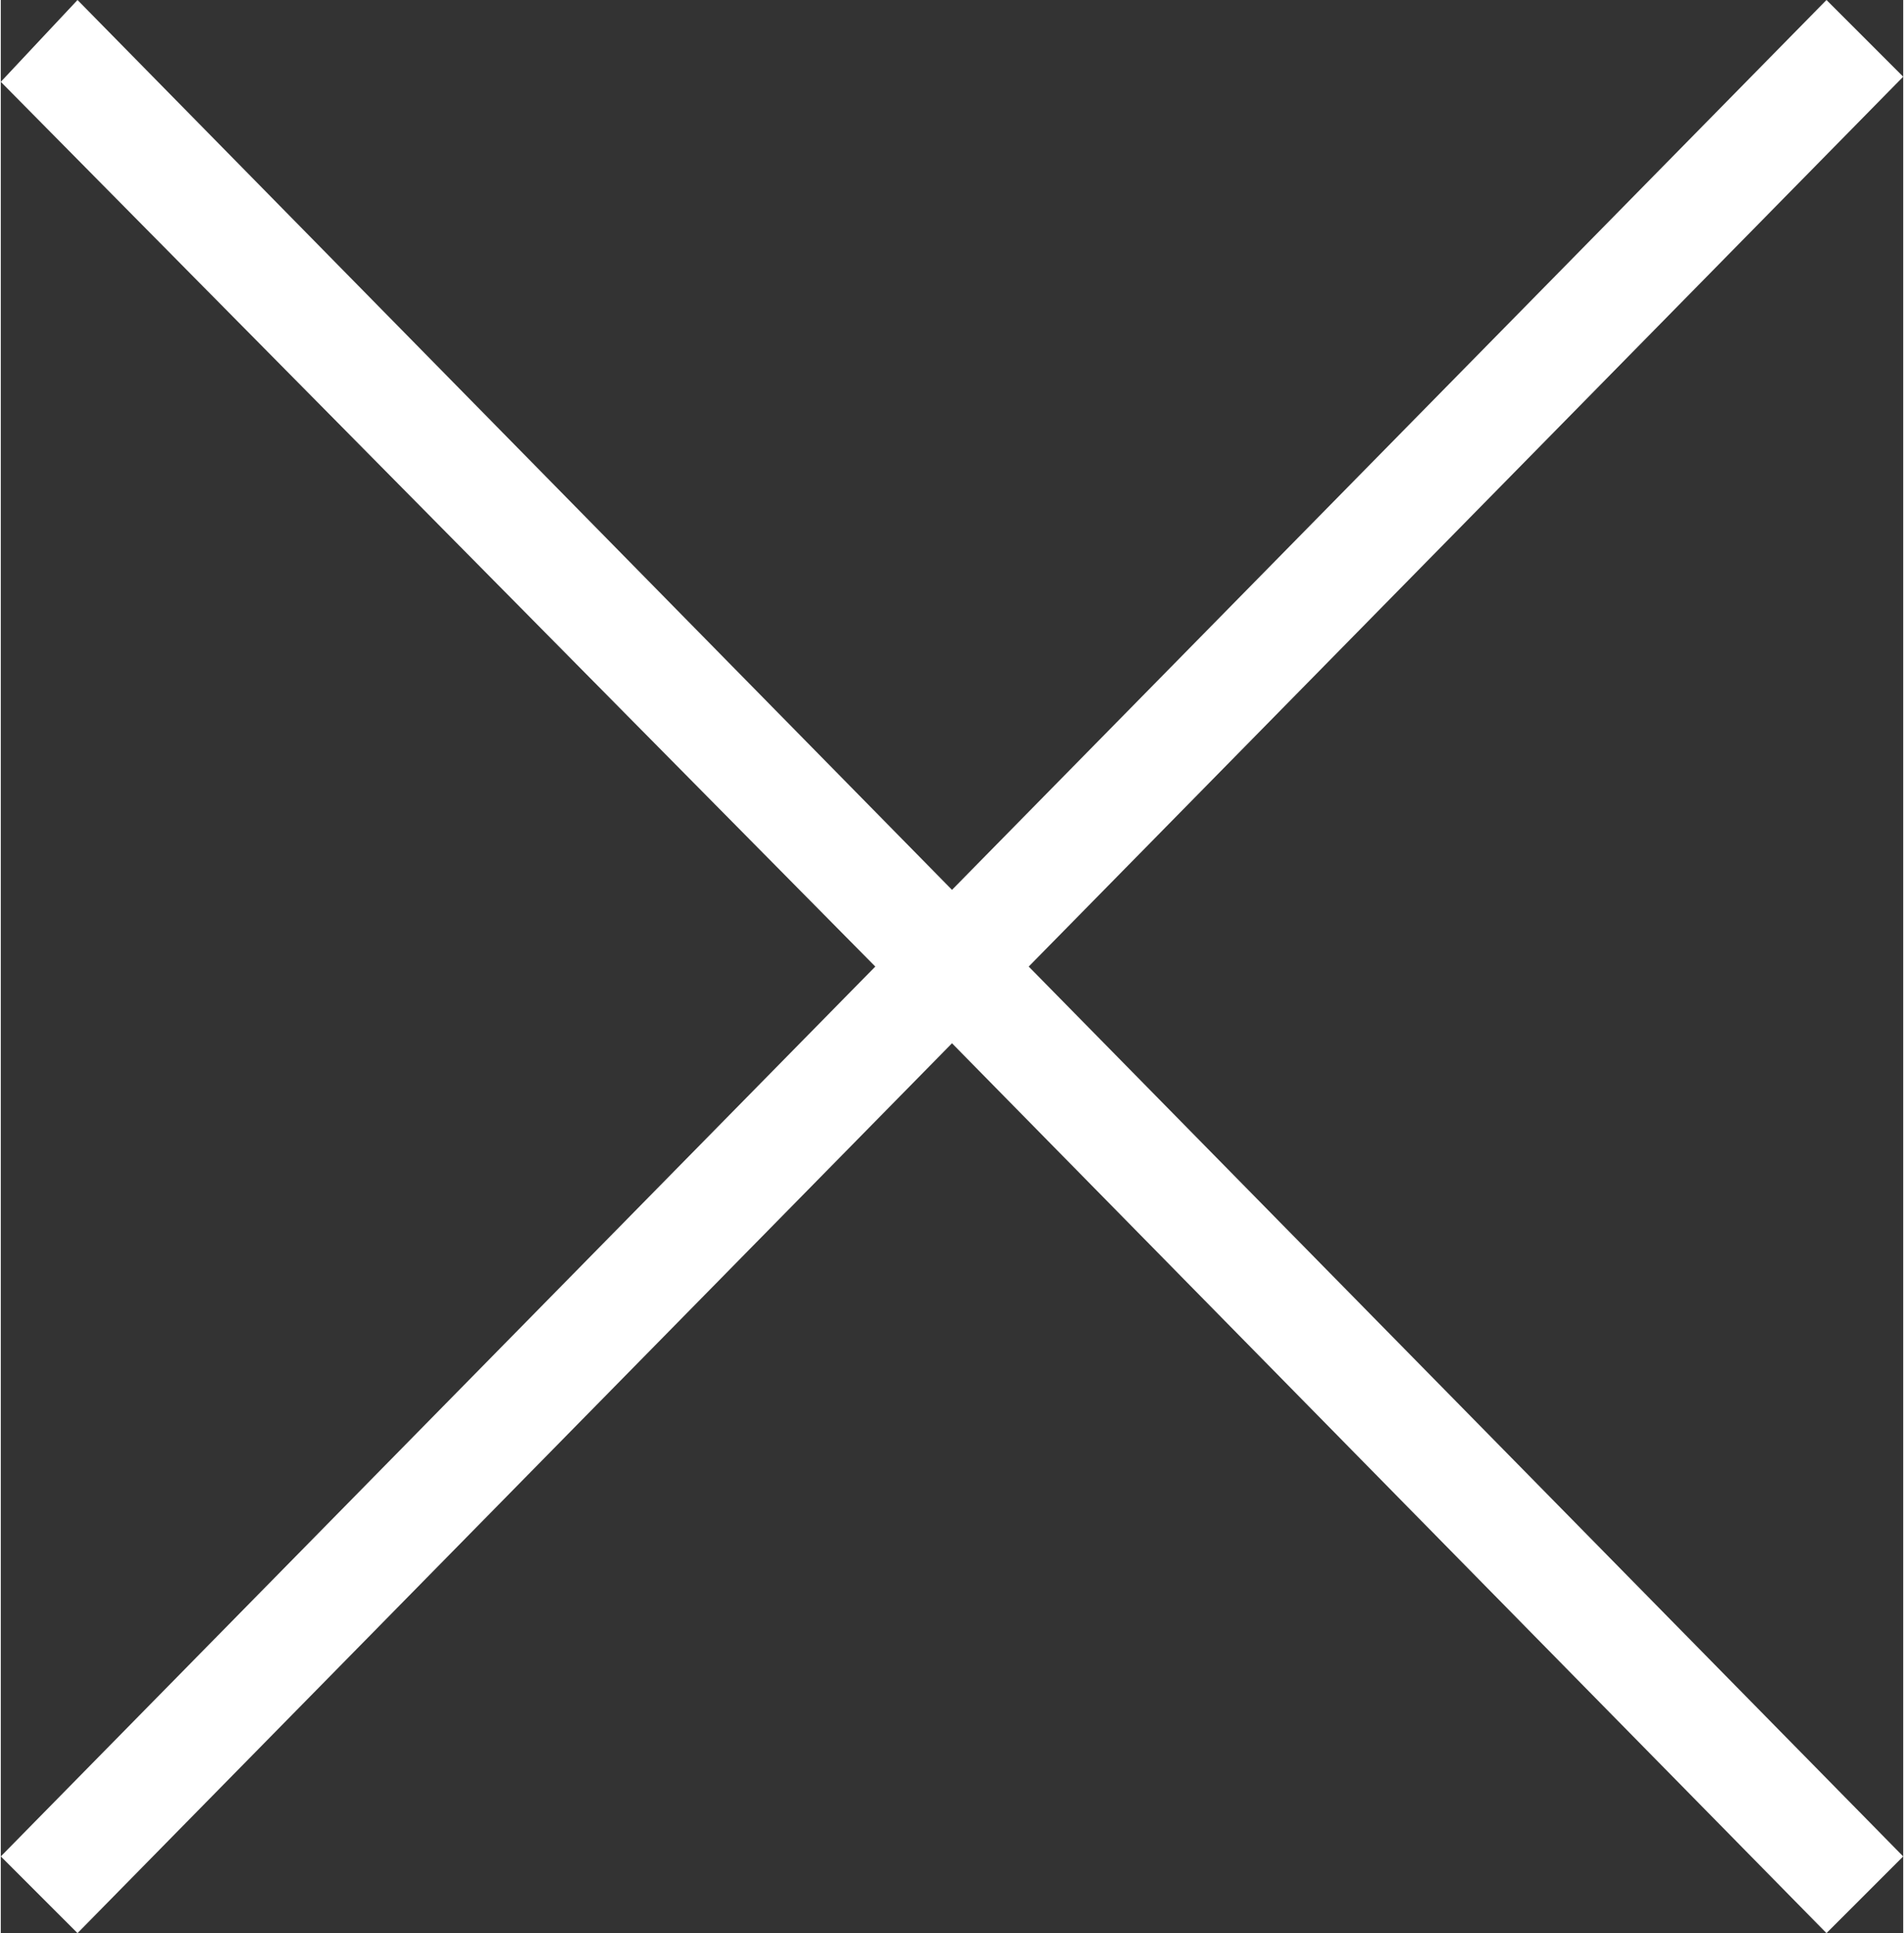 <?xml version="1.0" encoding="UTF-8"?>
<svg id="_レイヤー_1" data-name="レイヤー_1" xmlns="http://www.w3.org/2000/svg" width="13.1mm" height="13.3mm" version="1.1" viewBox="0 0 37.2 37.8">
  <rect x="0" y="0" width="37.2" height="37.8" fill="#333333" stroke="none"/>
  <!-- Generator: Adobe Illustrator 29.2.1, SVG Export Plug-In . SVG Version: 2.1.0 Build 116)  -->
  <defs>
    <style>
      .st0 {
        fill: #fff;
      }
    </style>
  </defs>
  <path class="st0" d="M35.7,37.8l-17.1-17.4L1.5,37.8l-1.5-1.5,17.1-17.4L0,1.6,1.5,0l17.1,17.4L35.7,0l1.5,1.5-17.1,17.4,17.1,17.4-1.5,1.5Z"/>
</svg>